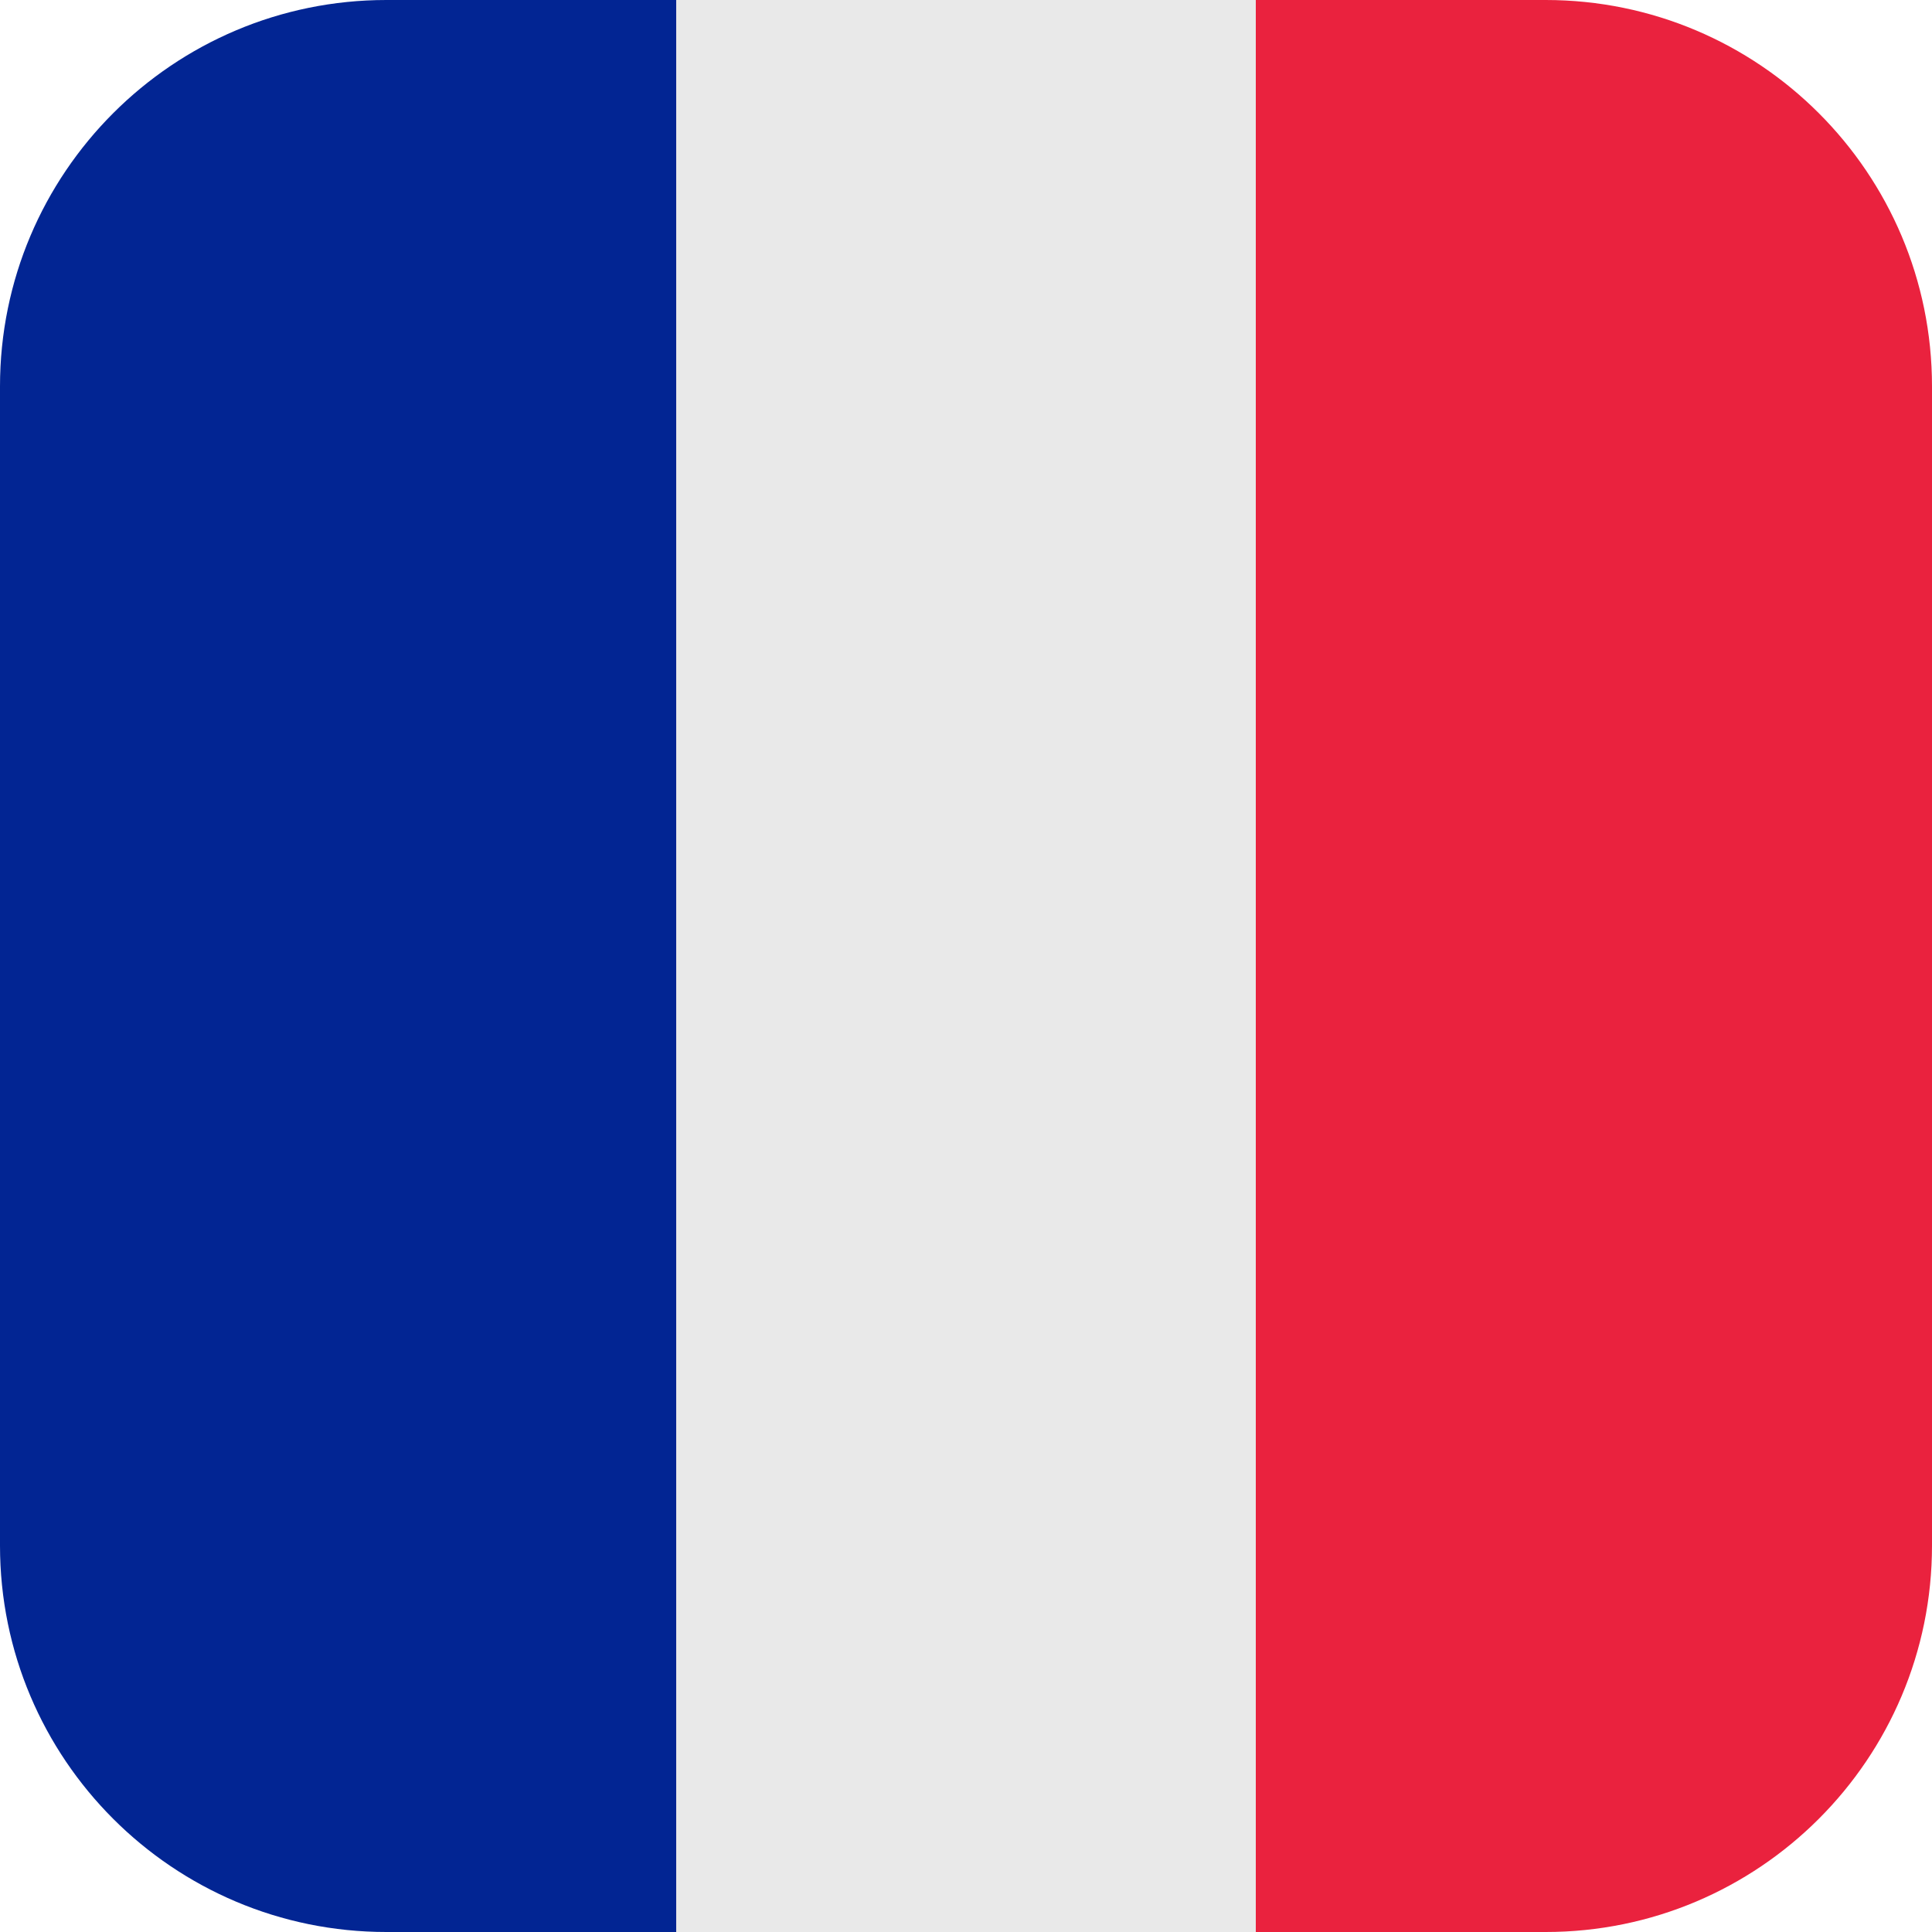 <svg width="20" height="20" viewBox="0 0 20 20" fill="none" xmlns="http://www.w3.org/2000/svg">
<path d="M0 4C0 1.791 1.791 0 4 0H7V20H4C1.791 20 0 18.209 0 16V4Z" fill="#022593"/>
<path d="M13 0H16C18.209 0 20 1.791 20 4V16C20 18.209 18.209 20 16 20H13V0Z" fill="#EA223E"/>
<rect x="7" width="6" height="20" fill="#E9E9E9"/>
</svg>
